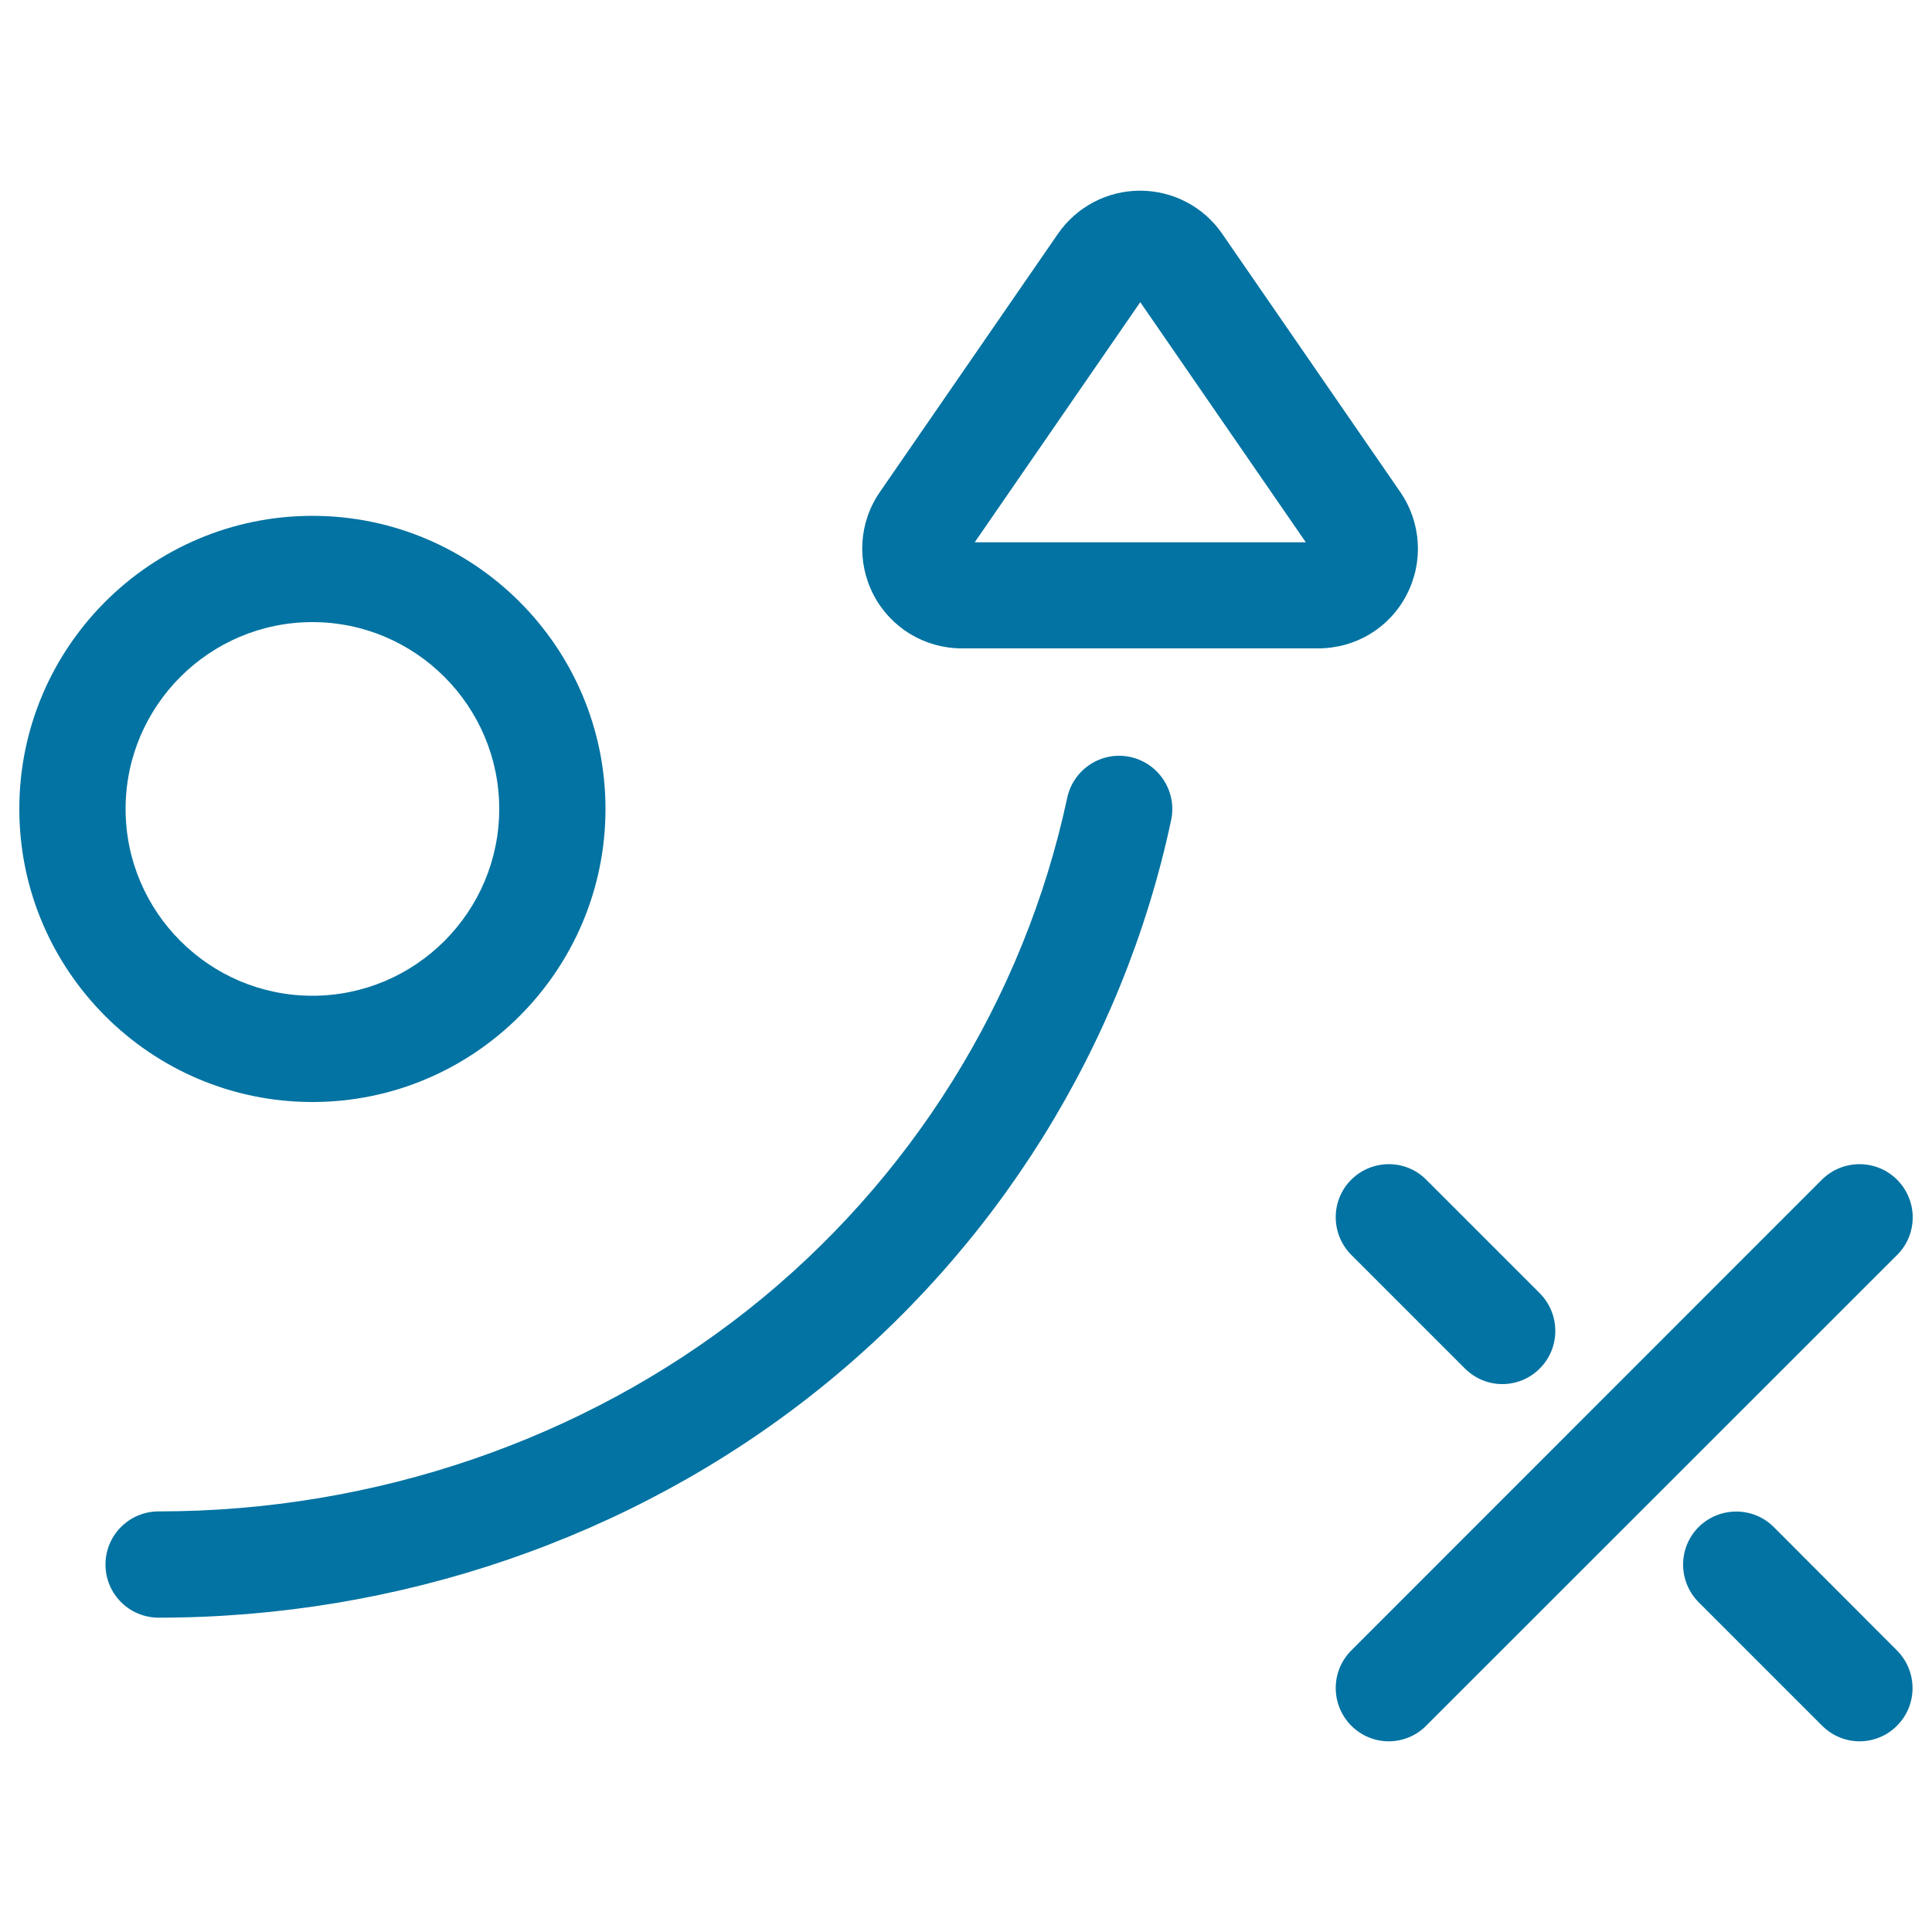 <svg xmlns="http://www.w3.org/2000/svg" viewBox="0 0 1000 1000" style="fill:#0273a2">
<title>Strategy SVG icon</title>
<g><path d="M585,391.8c-14.8-3.2-29.4,6.3-32.6,21.1c-22.3,104.3-81,198.4-165.3,265.1c-85,67.2-193.3,104.3-305,104.3c-15.2,0-27.5,12.3-27.5,27.5c0,15.2,12.3,27.5,27.5,27.5c124,0,244.4-41.2,339.1-116.1c94.4-74.6,160.1-180,185-296.8C609.3,409.6,599.8,395,585,391.8z"/><path d="M728,308c8.9-17,7.7-37.4-3.2-53.3l-92.2-133.7c-9.6-14-25.5-22.3-42.5-22.3c-17,0-32.8,8.3-42.5,22.3l-92.2,133.7c-10.9,15.8-12.1,36.2-3.2,53.3c8.9,17,26.4,27.6,45.7,27.6h184.3C701.6,335.6,719.1,325.1,728,308z M504.5,280.7l85.7-124.3l85.7,124.3H504.5z"/><path d="M918.1,790.4c-10.7-10.7-28.1-10.7-38.9,0c-10.7,10.7-10.7,28.1,0,38.9l63.9,63.9c5.4,5.4,12.4,8.1,19.4,8.1s14.1-2.7,19.4-8.1c10.7-10.7,10.7-28.1,0-38.9L918.1,790.4z"/><path d="M699.4,610.6c-10.7,10.7-10.7,28.1,0,38.9l58.8,58.8c5.4,5.4,12.4,8.1,19.4,8.1c7,0,14.1-2.7,19.4-8.1c10.7-10.7,10.7-28.1,0-38.9l-58.8-58.8C727.6,599.9,710.2,599.9,699.4,610.6z"/><path d="M981.9,610.6c-10.7-10.7-28.1-10.7-38.9,0L699.4,854.3c-10.7,10.7-10.7,28.1,0,38.9c5.4,5.4,12.4,8.1,19.4,8.1c7,0,14.1-2.7,19.4-8.1L982,649.5C992.7,638.8,992.7,621.4,981.9,610.6z"/><path d="M313.4,418.7c0-83.6-68-151.7-151.7-151.7C78,267,10,335,10,418.7c0,83.6,68,151.7,151.7,151.7S313.4,502.3,313.4,418.7z M65,418.7c0-53.3,43.4-96.7,96.7-96.7c53.3,0,96.7,43.4,96.7,96.7c0,53.3-43.4,96.7-96.7,96.7C108.4,515.4,65,472,65,418.7z"/></g>
</svg>
